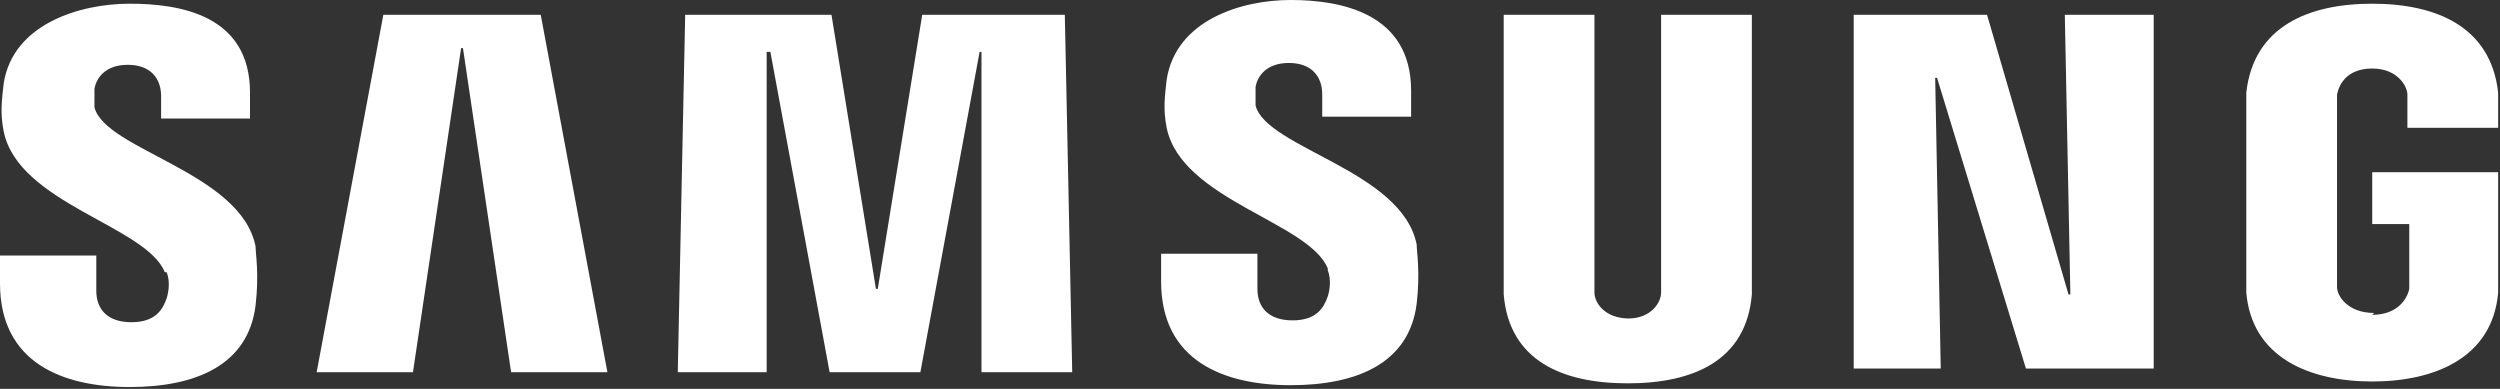 <?xml version="1.0" encoding="UTF-8"?>
<svg id="Layer_1" xmlns="http://www.w3.org/2000/svg" version="1.1" viewBox="0 0 135 21">
  <rect x="0" y="0" width="135" height="21" fill="#333333" stroke="none"/>
  <!-- Generator: Adobe Illustrator 29.3.0, SVG Export Plug-In . SVG Version: 2.1.0 Build 146)  -->
  <defs>
    <style>
      .st0 {
        fill: #fff;
      }
    </style>
  </defs>
  <path class="st0" d="M9,14.7c.2.5.1,1.1,0,1.4-.2.6-.6,1.3-1.9,1.3s-1.9-.7-1.9-1.7v-1.9H0v1.5c0,4.3,3.4,5.6,7,5.6s6.4-1.2,6.8-4.4c.2-1.7,0-2.8,0-3.2-.8-4-8.1-5.2-8.7-7.5,0-.3,0-.7,0-1,.1-.6.6-1.3,1.8-1.3s1.8.7,1.8,1.7v1.2h4.8v-1.4C13.5.8,9.7.2,7,.2S.7,1.3.2,4.5c-.1.9-.2,1.6,0,2.6.8,3.9,7.7,5.1,8.7,7.6Z"/>
  <path class="st0" d="M20.7.8l-3.6,19.3h5.2l2.6-17.5h.1l2.6,17.5h5.2L29.2.8h-8.6ZM49.8.8l-2.4,14.8h-.1l-2.4-14.8h-7.9l-.4,19.3h4.8V2.8h.2l3.2,17.3h4.9l3.2-17.3h.1v17.3h4.9l-.4-19.3h-7.9Z"/>
  <path class="st0" d="M71.7,14.6c.2.5.1,1.1,0,1.4-.2.6-.6,1.3-1.9,1.3s-1.9-.7-1.9-1.7v-1.9h-5.2v1.5c0,4.3,3.4,5.6,7,5.6s6.4-1.2,6.8-4.4c.2-1.7,0-2.8,0-3.2-.8-4-8.1-5.2-8.7-7.5,0-.3,0-.7,0-1,.1-.6.6-1.3,1.8-1.3s1.8.7,1.8,1.7v1.2h4.8v-1.4c0-4.2-3.8-4.9-6.5-4.9s-6.2,1.1-6.7,4.3c-.1.9-.2,1.6,0,2.6.8,3.9,7.7,5.1,8.7,7.6Z"/>
  <path class="st0" d="M87.9,17.2c1.3,0,1.8-.9,1.8-1.4,0-.2,0-.5,0-.7V.8h4.9v13.8c0,.4,0,.8,0,1.3-.3,3.6-3.2,4.8-6.7,4.8s-6.4-1.2-6.7-4.8c0-.2,0-.9,0-1.3V.8h4.9v14.3c0,.3,0,.5,0,.7,0,.5.5,1.4,1.9,1.4ZM111.5.8l.3,15.1h-.1l-4.4-15.1h-7.2v19.1h4.7l-.3-15.7h.1l4.8,15.7h6.9V.8h-4.8ZM128.1,17c1.4,0,1.9-.9,2-1.4,0-.2,0-.5,0-.7v-2.8h-2v-2.8h6.8v5.2c0,.4,0,.6,0,1.3-.3,3.5-3.4,4.8-6.8,4.8s-6.5-1.3-6.8-4.8c0-.6,0-.9,0-1.3V6.3c0-.3,0-1,0-1.3.4-3.6,3.4-4.8,6.8-4.8s6.4,1.2,6.8,4.8c0,.6,0,1.3,0,1.3v.6h-4.9v-1.1s0-.5,0-.7c0-.4-.5-1.4-1.9-1.4s-1.8.9-1.9,1.4c0,.3,0,.6,0,.9v8.8c0,.2,0,.5,0,.7,0,.5.6,1.4,2,1.4Z"/>
</svg>